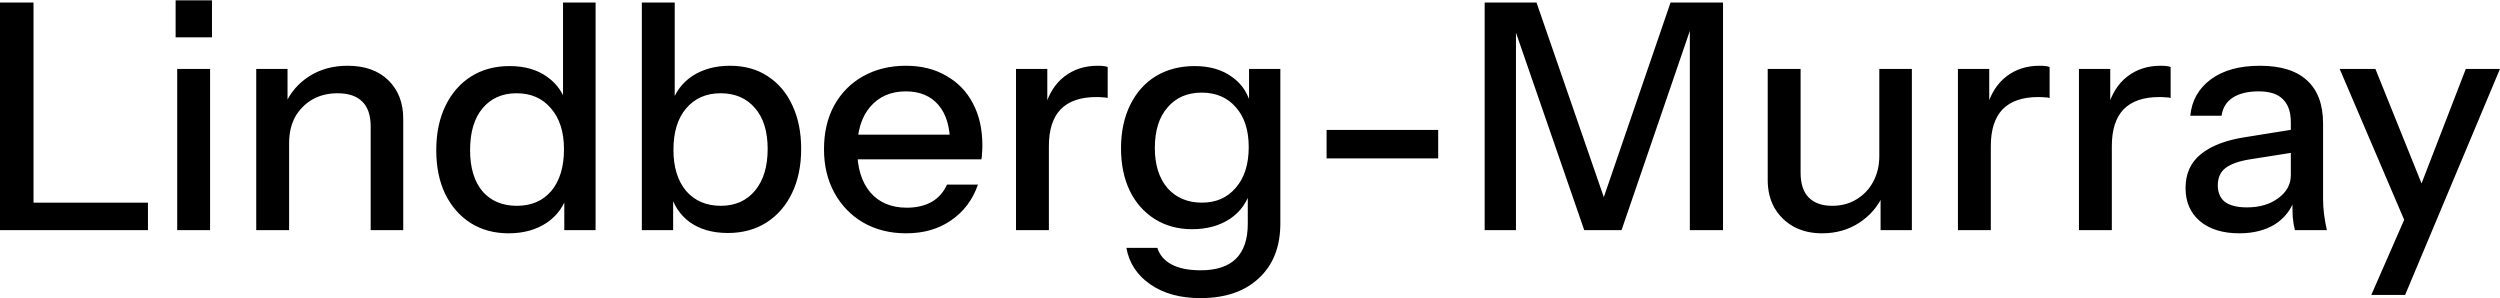 <svg width="3954" height="472" viewBox="0 0 3954 472" fill="none" xmlns="http://www.w3.org/2000/svg">
<path d="M4.76837e-07 364V4H53V364H4.76837e-07ZM26 364V320.5H234V364H26ZM280.262 364V109H332.262V364H280.262ZM277.762 59V0.5H335.262V59H277.762ZM405.262 364V109H454.762V169H457.262V364H405.262ZM586.262 364V200C586.262 182.333 581.762 169.167 572.762 160.5C564.095 151.833 551.095 147.5 533.762 147.5C518.762 147.5 505.428 150.833 493.762 157.5C482.428 164.167 473.428 173.333 466.762 185C460.428 196.667 457.262 210.5 457.262 226.5L450.762 165.5C459.095 146.5 471.928 131.5 489.262 120.5C506.595 109.5 526.762 104 549.762 104C577.095 104 598.595 111.667 614.262 127C629.928 142.333 637.762 162.667 637.762 188V364H586.262ZM892.484 364V305.5L897.484 307C892.151 326 881.151 341.167 864.484 352.5C847.818 363.5 827.818 369 804.484 369C781.484 369 761.318 363.5 743.984 352.5C726.984 341.5 713.651 326.167 703.984 306.5C694.651 286.833 689.984 263.833 689.984 237.5C689.984 210.833 694.818 187.5 704.484 167.5C714.151 147.5 727.651 132 744.984 121C762.318 110 782.651 104.5 805.984 104.5C830.318 104.5 850.318 110.333 865.984 122C881.984 133.333 892.484 149.333 897.484 170L890.484 171V4H941.984V364H892.484ZM817.484 325.5C840.484 325.5 858.651 317.667 871.984 302C885.318 286 891.984 264 891.984 236C891.984 208.667 885.151 187.167 871.484 171.5C858.151 155.5 839.984 147.5 816.984 147.5C794.318 147.5 776.318 155.5 762.984 171.5C749.984 187.167 743.484 209.167 743.484 237.5C743.484 265.167 749.984 286.833 762.984 302.5C776.318 317.833 794.484 325.5 817.484 325.5ZM1151.13 368.5C1127.13 368.5 1107.13 362.833 1091.13 351.5C1075.13 339.833 1064.63 323.667 1059.63 303L1064.63 302V364H1015.13V4H1067.13V167.5L1061.63 166C1067.29 146.667 1078.29 131.5 1094.63 120.5C1111.29 109.5 1131.29 104 1154.63 104C1177.63 104 1197.46 109.5 1214.13 120.5C1231.13 131.5 1244.13 146.833 1253.13 166.5C1262.46 186.167 1267.13 209.167 1267.13 235.5C1267.13 262.167 1262.29 285.5 1252.63 305.5C1242.96 325.5 1229.46 341 1212.13 352C1194.79 363 1174.46 368.5 1151.13 368.5ZM1140.13 325.5C1162.79 325.5 1180.79 317.5 1194.13 301.5C1207.46 285.5 1214.13 263.5 1214.13 235.5C1214.13 207.833 1207.46 186.333 1194.13 171C1180.79 155.333 1162.63 147.5 1139.63 147.5C1116.96 147.5 1098.79 155.5 1085.13 171.5C1071.79 187.167 1065.13 209 1065.13 237C1065.13 264.333 1071.79 286 1085.13 302C1098.79 317.667 1117.13 325.5 1140.13 325.5ZM1433.23 369C1407.56 369 1384.9 363.333 1365.23 352C1345.9 340.667 1330.73 325 1319.73 305C1308.73 285 1303.23 262 1303.23 236C1303.23 209.667 1308.56 186.667 1319.23 167C1330.23 147 1345.56 131.5 1365.23 120.5C1384.9 109.5 1407.4 104 1432.73 104C1457.4 104 1478.73 109.333 1496.73 120C1515.06 130.333 1529.06 144.833 1538.73 163.5C1548.73 182.167 1553.73 204.333 1553.73 230C1553.73 234 1553.56 237.833 1553.23 241.5C1553.23 244.833 1552.9 248.333 1552.23 252H1338.23V213H1515.73L1502.73 228.5C1502.73 201.167 1496.56 180.333 1484.23 166C1471.9 151.667 1454.73 144.5 1432.73 144.5C1409.06 144.5 1390.23 152.667 1376.23 169C1362.56 185 1355.73 207.333 1355.73 236C1355.73 265 1362.56 287.667 1376.23 304C1390.23 320.333 1409.56 328.5 1434.23 328.5C1449.23 328.5 1462.23 325.5 1473.23 319.5C1484.23 313.167 1492.4 304 1497.73 292H1546.73C1538.4 316 1524.23 334.833 1504.23 348.5C1484.56 362.167 1460.9 369 1433.23 369ZM1606.92 364V109H1656.42V172.5H1658.92V364H1606.92ZM1658.92 231L1652.42 170.5C1658.42 148.833 1668.76 132.333 1683.42 121C1698.09 109.667 1715.59 104 1735.92 104C1743.59 104 1748.92 104.667 1751.92 106V155C1750.26 154.333 1747.92 154 1744.92 154C1741.92 153.667 1738.26 153.5 1733.92 153.5C1708.92 153.5 1690.09 160 1677.42 173C1665.09 186 1658.92 205.333 1658.92 231ZM1898.49 471.5C1866.49 471.5 1839.99 464.167 1818.99 449.5C1798.33 435.167 1785.83 416 1781.49 392H1830.49C1833.83 403 1841.16 411.667 1852.49 418C1864.16 424.333 1879.66 427.5 1898.99 427.5C1923.99 427.5 1942.66 421.333 1954.99 409C1967.33 396.667 1973.49 378.333 1973.49 354V299L1977.99 300C1972.99 319.333 1962.16 334.667 1945.49 346C1928.83 357 1908.83 362.5 1885.49 362.5C1863.16 362.5 1843.49 357.167 1826.49 346.5C1809.49 335.833 1796.33 321 1786.99 302C1777.66 282.667 1772.99 260.167 1772.99 234.5C1772.99 208.5 1777.83 185.667 1787.49 166C1797.16 146.333 1810.66 131.167 1827.99 120.5C1845.66 109.833 1866.16 104.5 1889.49 104.5C1913.49 104.5 1933.33 110.333 1948.99 122C1964.99 133.333 1975.16 149.5 1979.49 170.5L1975.49 171V109H2024.99V353.5C2024.99 390.167 2013.66 419 1990.99 440C1968.66 461 1937.83 471.5 1898.49 471.5ZM1900.99 320.5C1923.33 320.5 1941.16 312.667 1954.49 297C1968.16 281.333 1974.99 259.833 1974.99 232.5C1974.99 205.833 1968.16 184.833 1954.49 169.5C1941.16 154.167 1923.16 146.5 1900.49 146.5C1877.83 146.5 1859.83 154.333 1846.49 170C1833.16 185.333 1826.49 206.667 1826.49 234C1826.49 260.667 1833.16 281.833 1846.49 297.5C1860.16 312.833 1878.33 320.5 1900.99 320.5ZM2098.13 250.5V205.5H2274.63V250.5H2098.13ZM2348.14 364V4H2430.14L2550.14 351H2523.14L2642.14 4H2725.14V364H2672.64V25.5H2680.64L2564.64 364H2505.64L2389.64 28.5H2397.64V364H2348.14ZM2881.82 369C2864.82 369 2849.82 365.5 2836.82 358.5C2823.82 351.167 2813.65 341.167 2806.32 328.5C2799.32 315.833 2795.82 301.333 2795.82 285V109H2847.82V273C2847.82 290.667 2852.15 303.833 2860.82 312.5C2869.48 321.167 2881.82 325.5 2897.82 325.5C2912.15 325.5 2924.82 322.167 2935.82 315.5C2947.15 308.833 2955.98 299.667 2962.32 288C2968.98 276 2972.32 262.167 2972.32 246.5L2978.82 307.5C2970.48 326.167 2957.65 341.167 2940.32 352.5C2923.32 363.5 2903.82 369 2881.82 369ZM2974.32 364V304H2972.32V109H3023.82V364H2974.32ZM3096.67 364V109H3146.17V172.5H3148.67V364H3096.67ZM3148.67 231L3142.17 170.5C3148.17 148.833 3158.5 132.333 3173.17 121C3187.83 109.667 3205.33 104 3225.67 104C3233.33 104 3238.67 104.667 3241.67 106V155C3240 154.333 3237.67 154 3234.67 154C3231.67 153.667 3228 153.5 3223.67 153.5C3198.67 153.5 3179.83 160 3167.17 173C3154.83 186 3148.67 205.333 3148.67 231ZM3288.07 364V109H3337.57V172.5H3340.07V364H3288.07ZM3340.07 231L3333.57 170.5C3339.57 148.833 3349.91 132.333 3364.57 121C3379.24 109.667 3396.74 104 3417.07 104C3424.74 104 3430.07 104.667 3433.07 106V155C3431.41 154.333 3429.07 154 3426.07 154C3423.07 153.667 3419.41 153.5 3415.07 153.5C3390.07 153.5 3371.24 160 3358.57 173C3346.24 186 3340.07 205.333 3340.07 231ZM3629.67 364C3628 357.667 3626.83 350.667 3626.17 343C3625.83 335.333 3625.67 326 3625.67 315H3623.17V193.5C3623.17 177.167 3619 165 3610.67 157C3602.67 148.667 3589.83 144.5 3572.17 144.5C3555.17 144.5 3541.5 147.833 3531.17 154.5C3521.17 161.167 3515.33 170.667 3513.67 183H3464.17C3466.5 159 3477.33 139.833 3496.67 125.5C3516 111.167 3541.83 104 3574.17 104C3607.5 104 3632.5 111.833 3649.17 127.5C3665.83 142.833 3674.17 165.5 3674.17 195.5V315C3674.17 322.667 3674.67 330.5 3675.67 338.5C3676.67 346.5 3678.17 355 3680.17 364H3629.67ZM3541.67 369C3515.67 369 3495 362.667 3479.67 350C3464.33 337 3456.67 319.5 3456.67 297.5C3456.67 274.833 3464.67 257 3480.67 244C3497 230.667 3520.33 221.667 3550.67 217L3634.67 203.5V240L3558.67 252C3541.67 254.667 3528.83 259.167 3520.17 265.5C3511.83 271.833 3507.67 281 3507.67 293C3507.67 304.667 3511.5 313.5 3519.17 319.5C3527.17 325.167 3538.67 328 3553.67 328C3573.67 328 3590.17 323.167 3603.17 313.5C3616.5 303.833 3623.17 291.667 3623.17 277L3629.67 314C3623.67 331.667 3613 345.333 3597.67 355C3582.33 364.333 3563.67 369 3541.67 369ZM3750.43 466.5L3811.93 326L3822.43 309.5L3899.93 109H3953.93L3803.93 466.5H3750.43ZM3809.43 364L3700.43 109H3756.93L3849.43 338.5L3809.43 364Z" fill="black"/>
</svg>
